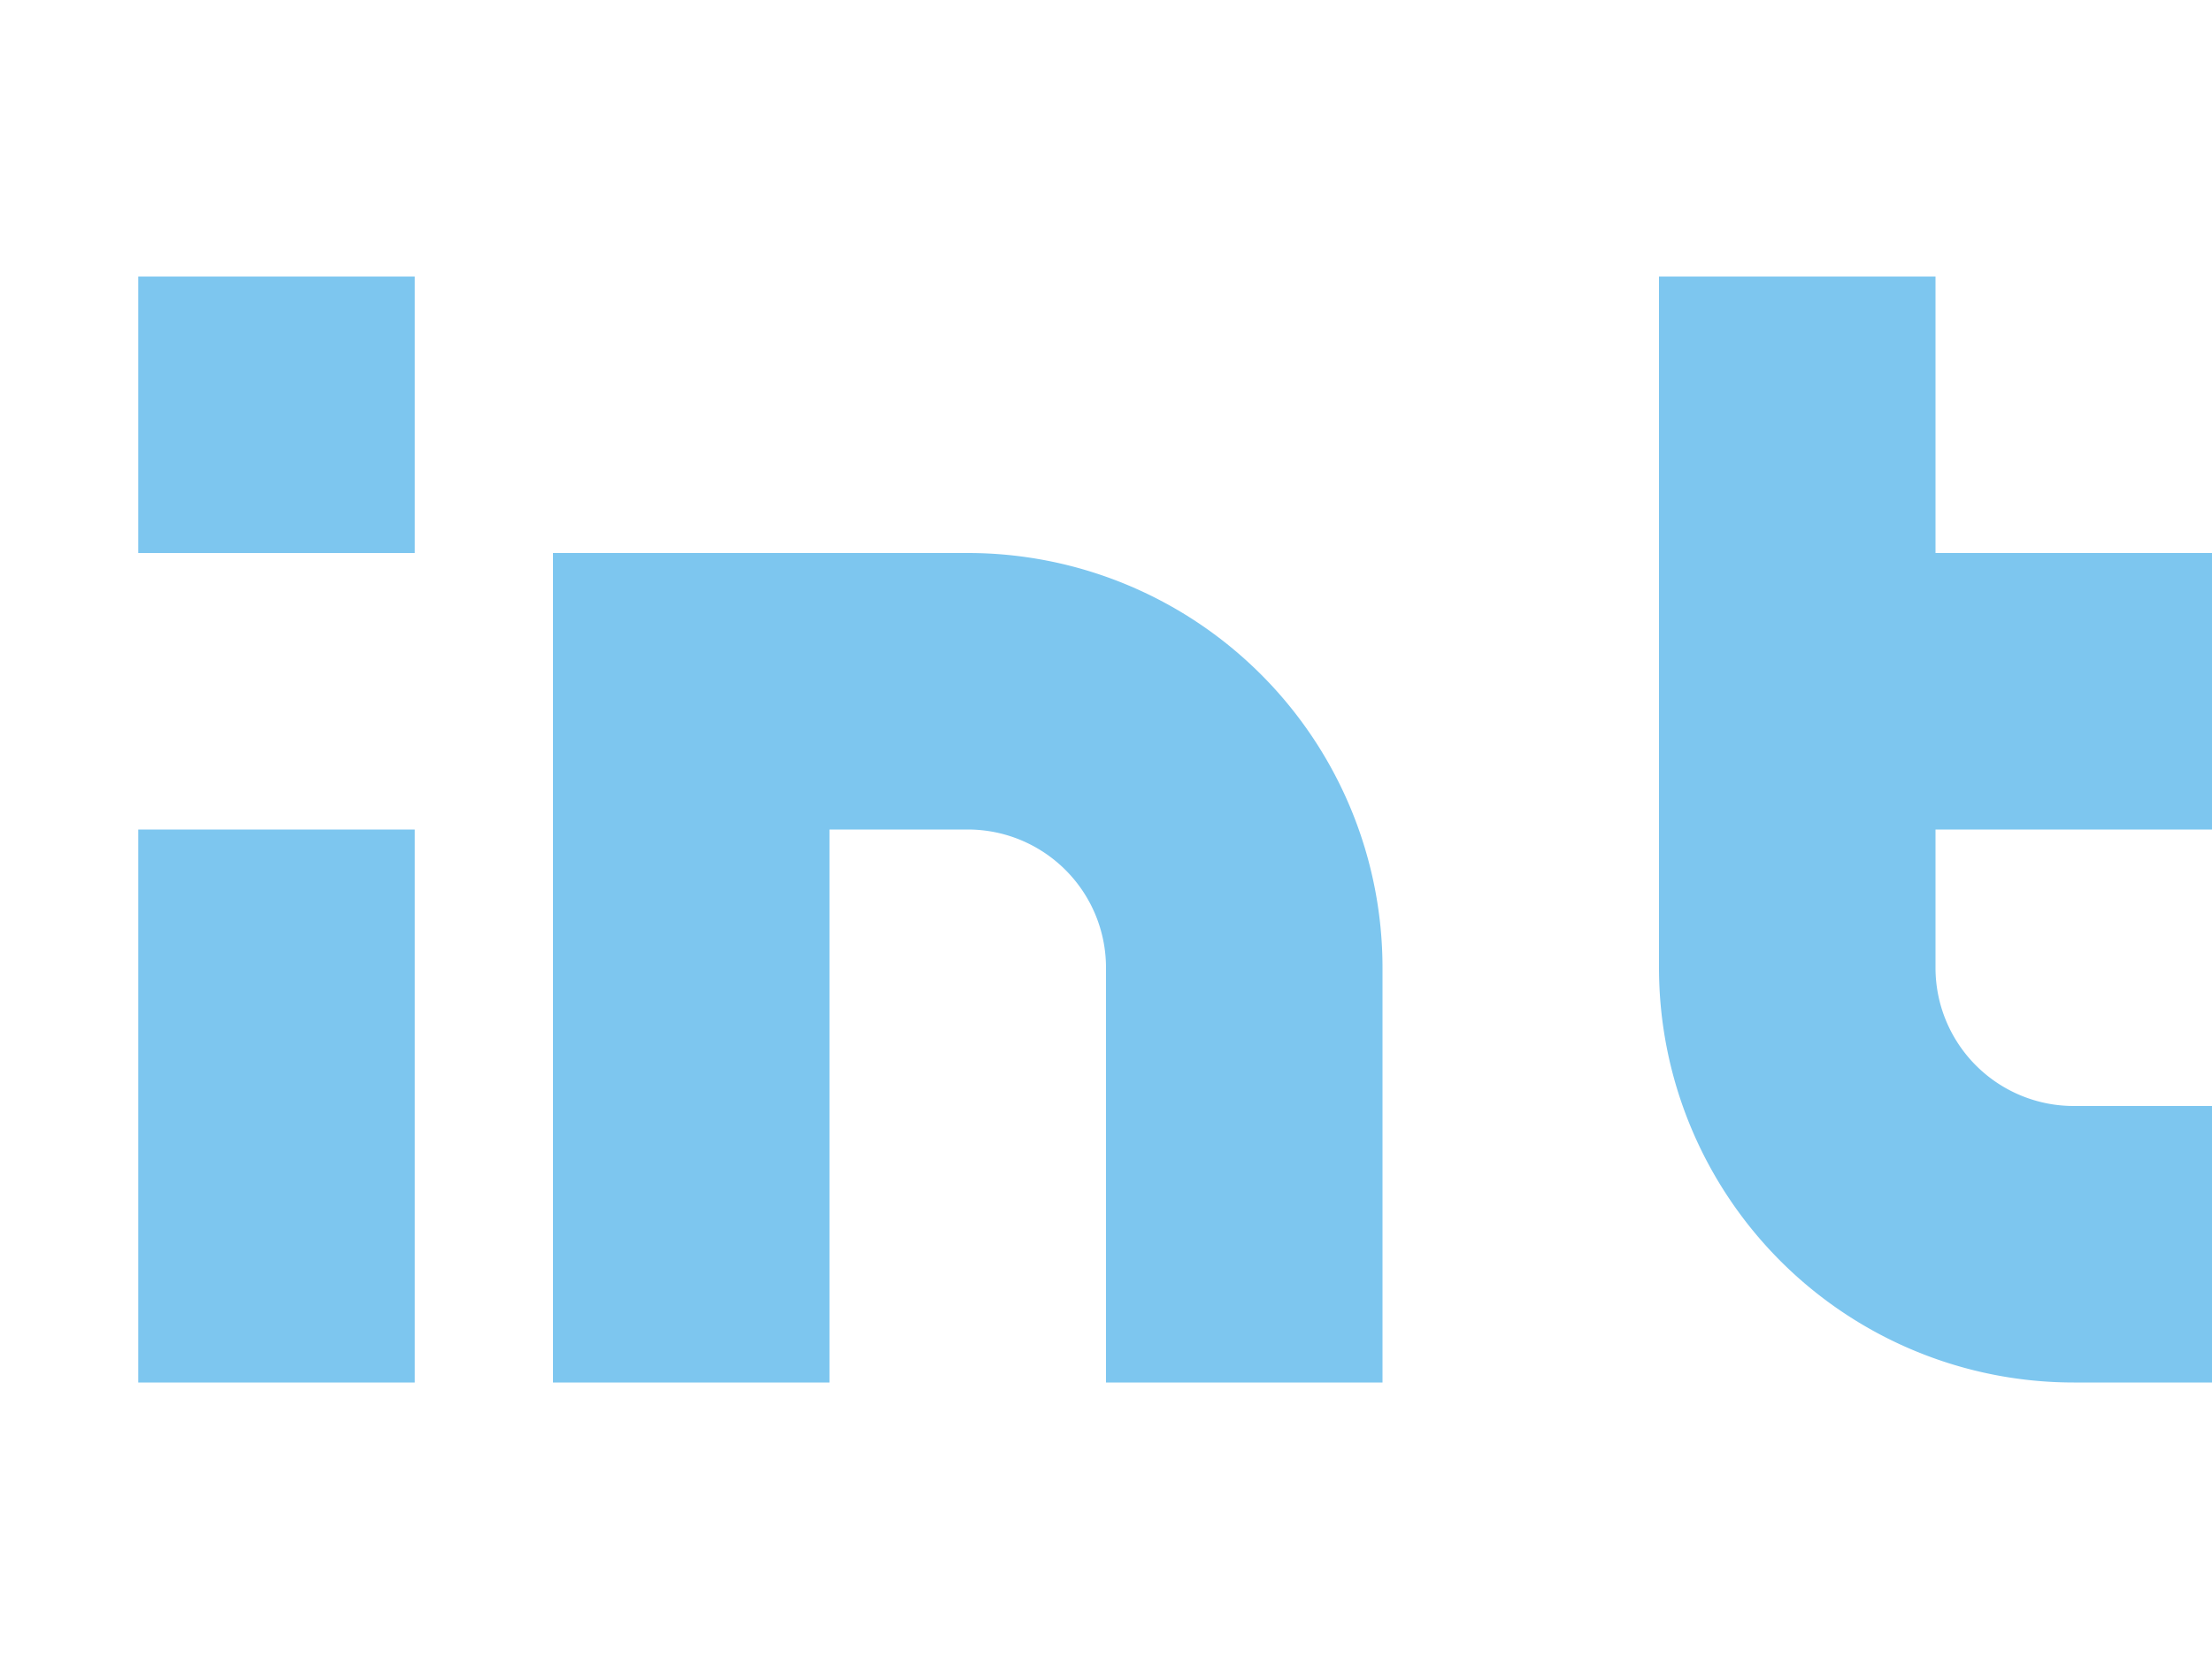 <svg width="16" height="12" version="1.1" viewBox="0 0 16 12" xmlns="http://www.w3.org/2000/svg">
<path d="m1 2v2h2v-2zm11 0v5a3 3 0 0 0 3 3h1v-2h-1a1 1 0 0 1 -1 -1v-1h2v-2h-2v-2zm-8 2v6h2v-4h1a1 1 0 0 1 1 1v3h2v-3a3 3 0 0 0 -3 -3h-1zm-3 2v4h2v-4z" fill="#7dc6ef"/>
</svg>
